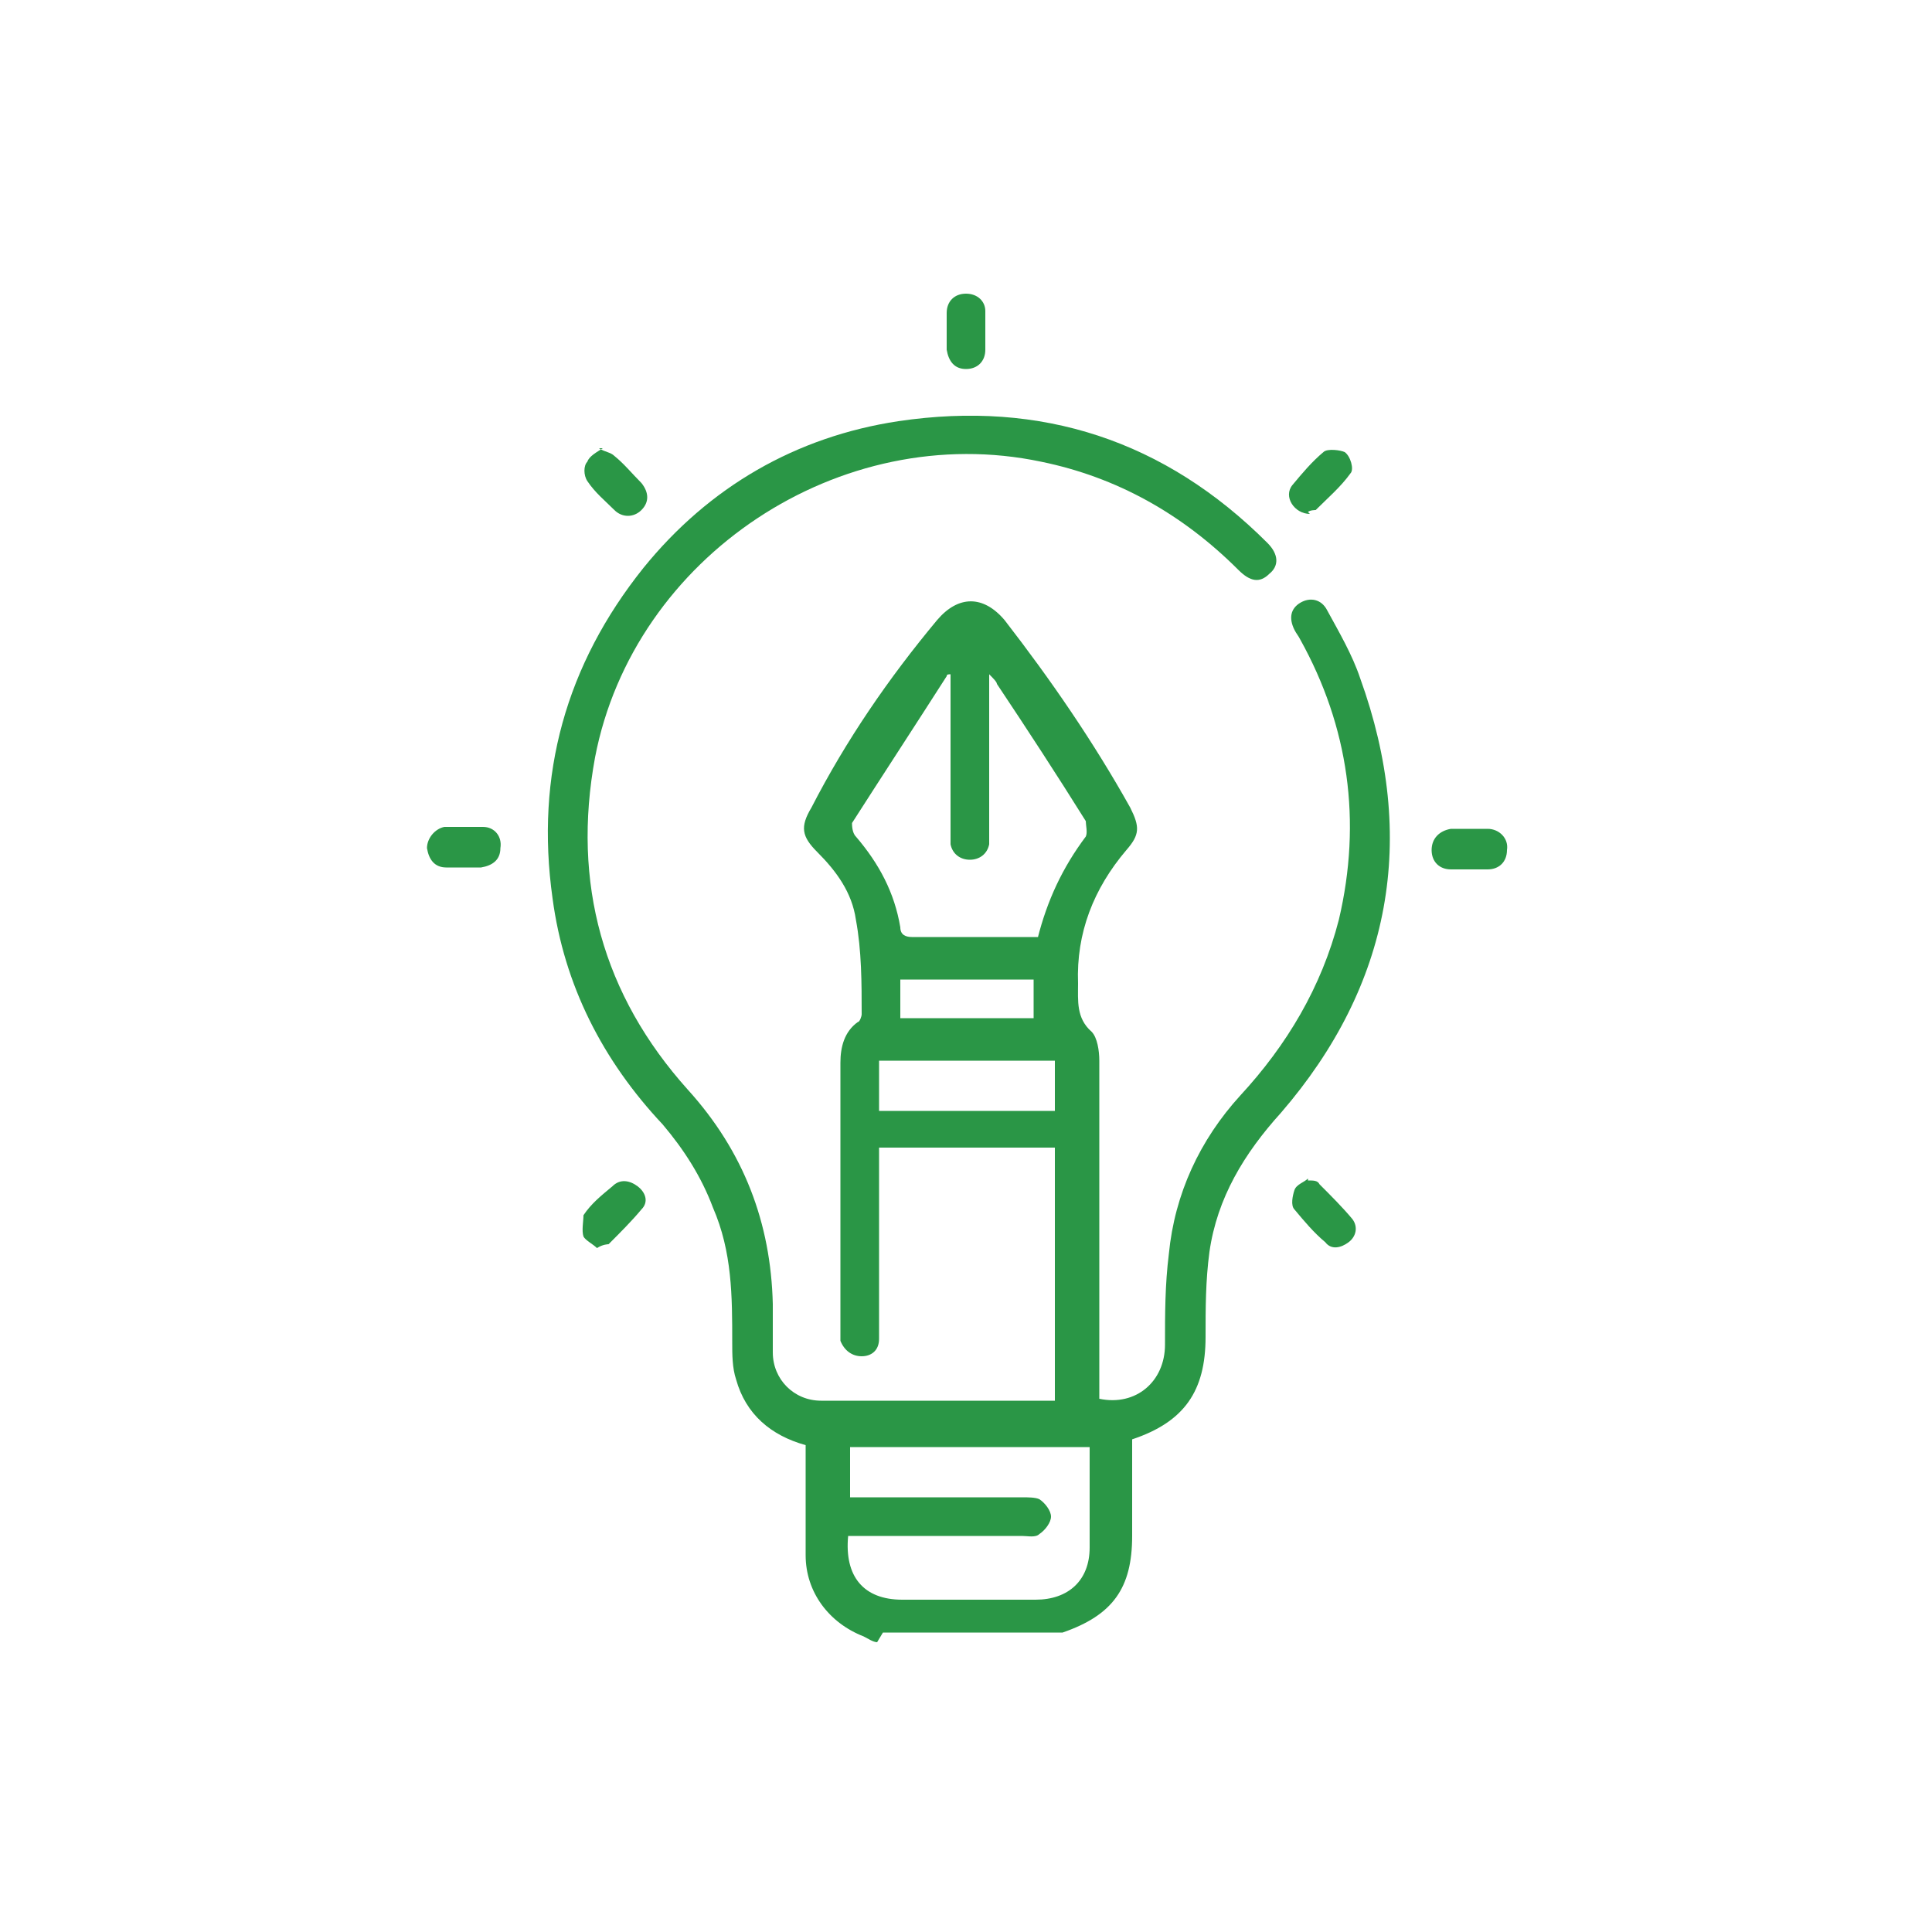 <?xml version="1.0" encoding="UTF-8"?>
<svg xmlns="http://www.w3.org/2000/svg" version="1.1" viewBox="0 0 100 100">
  <defs>
    <style>
      .cls-1 {
        fill: #2a9646;
      }
    </style>
  </defs>
  <!-- Generator: Adobe Illustrator 28.7.1, SVG Export Plug-In . SVG Version: 1.2.0 Build 142)  -->
  <g>
    <g id="Layer_1">
      <path class="cls-1" d="M45.4,85c-.2,0-.5-.2-.7-.3-1.8-.7-3-2.3-3-4.2,0-1.9,0-3.8,0-5.7-1.8-.5-3.1-1.6-3.6-3.4-.2-.6-.2-1.3-.2-1.9,0-2.4,0-4.7-1-7-.6-1.6-1.5-3-2.6-4.3-3.1-3.3-5.1-7.2-5.7-11.7-.9-6.4.7-12.1,4.7-17.1,3.4-4.2,7.9-6.8,13.2-7.6,7.4-1.1,13.8,1,19.1,6.3.6.6.6,1.2.1,1.6-.5.5-1,.4-1.6-.2-2.9-2.9-6.3-4.8-10.2-5.6-10.4-2.2-21.1,4.9-23.1,15.3-1.2,6.5.4,12.3,4.8,17.2,2.9,3.2,4.3,6.9,4.4,11.1,0,.8,0,1.7,0,2.5,0,1.4,1.1,2.5,2.5,2.5,4,0,7.9,0,11.9,0,0,0,0,0,.2,0v-13.1h-9.1c0,.2,0,.5,0,.7,0,2.8,0,5.7,0,8.5,0,.2,0,.5,0,.7,0,.6-.4.9-.9.9-.5,0-.9-.3-1.1-.8,0-.2,0-.4,0-.7,0-4.6,0-9.1,0-13.7,0-.8.2-1.6.9-2.1.1,0,.2-.3.2-.4,0-1.6,0-3.3-.3-4.9-.2-1.4-1-2.5-2-3.5-.8-.8-.9-1.3-.3-2.3,1.8-3.5,4-6.7,6.5-9.7,1.1-1.3,2.4-1.3,3.5,0,2.4,3.1,4.6,6.3,6.5,9.7.5,1,.5,1.4-.2,2.2-1.7,2-2.6,4.3-2.5,6.9,0,.9-.1,1.8.7,2.5.3.3.4,1,.4,1.5,0,5.6,0,11.1,0,16.7,0,.3,0,.5,0,.8,1.9.4,3.4-.9,3.4-2.8,0-1.6,0-3.1.2-4.7.3-3.1,1.6-5.9,3.7-8.2,2.4-2.6,4.2-5.6,5.1-9.1,1.2-5.1.5-10-2-14.5-.1-.2-.2-.3-.3-.5-.3-.6-.2-1.1.3-1.4.5-.3,1.1-.2,1.4.4.6,1.1,1.3,2.3,1.7,3.5,3,8.3,1.6,15.9-4.1,22.5-1.9,2.1-3.3,4.4-3.7,7.2-.2,1.5-.2,2.9-.2,4.4,0,2.8-1.1,4.4-3.8,5.3,0,1.7,0,3.3,0,5,0,2.7-1,4.1-3.6,5,0,0,0,0,0,0h-9.3ZM53.7,48.6c.5-2,1.3-3.7,2.5-5.3.1-.2,0-.6,0-.8-1.5-2.4-3-4.7-4.6-7.1,0-.1-.2-.3-.4-.5,0,.4,0,.7,0,.9,0,2.4,0,4.8,0,7.2,0,.2,0,.5,0,.7-.1.5-.5.8-1,.8-.5,0-.9-.3-1-.8,0-.2,0-.5,0-.7,0-2.4,0-4.9,0-7.3,0-.2,0-.5,0-.8-.1,0-.2,0-.2.1-1.6,2.5-3.3,5.1-4.9,7.6,0,.1,0,.5.2.7,1.2,1.4,2,2.9,2.3,4.7,0,.4.3.5.6.5.9,0,1.8,0,2.7,0,1.3,0,2.7,0,4,0ZM43.8,77.5c.3,0,.6,0,.8,0,2.8,0,5.5,0,8.3,0,.3,0,.7,0,.9.1.3.2.6.6.6.9,0,.3-.3.7-.6.9-.2.2-.6.1-.9.1-2.8,0-5.5,0-8.3,0-.2,0-.5,0-.7,0-.2,2.1.8,3.3,2.8,3.3,2.3,0,4.6,0,6.9,0,1.7,0,2.8-1,2.8-2.7,0-1.6,0-3.2,0-4.8,0-.1,0-.3,0-.4h-12.4v2.6ZM54.6,54.9h-9.1v2.6h9.1v-2.6ZM46.6,52.7h6.9v-2h-6.9v2Z"/>
      <path class="cls-1" d="M49,17.1c0-.3,0-.6,0-.9,0-.6.4-1,1-1,.6,0,1,.4,1,.9,0,.7,0,1.4,0,2,0,.6-.4,1-1,1-.6,0-.9-.4-1-1,0-.3,0-.7,0-1Z"/>
      <path class="cls-1" d="M31,23.2c.3.2.6.2.8.4.5.4.9.9,1.4,1.4.4.5.4,1,0,1.4-.4.4-1,.4-1.4,0-.5-.5-1-.9-1.4-1.5-.2-.3-.2-.8,0-1,.1-.3.5-.5.8-.7Z"/>
      <path class="cls-1" d="M67.8,26.6c-.8,0-1.4-.9-.9-1.5.5-.6,1-1.2,1.6-1.7.2-.2.9-.1,1.1,0,.3.2.5.9.3,1.1-.5.7-1.2,1.3-1.8,1.9,0,0-.3,0-.4.1Z"/>
      <path class="cls-1" d="M30.9,64.6c-.2-.2-.6-.4-.7-.6-.1-.3,0-.8,0-1.1.4-.6.9-1,1.5-1.5.4-.4.9-.3,1.3,0,.4.3.6.8.2,1.2-.5.6-1.1,1.2-1.7,1.8,0,0-.3,0-.6.2Z"/>
      <path class="cls-1" d="M67.7,61.1c.3,0,.5,0,.6.2.6.6,1.2,1.2,1.7,1.8.3.4.2.9-.2,1.2-.4.3-.9.4-1.2,0-.6-.5-1.1-1.1-1.6-1.7-.2-.2-.1-.7,0-1,.1-.3.5-.4.7-.6Z"/>
      <path class="cls-1" d="M24.1,44.9c-.3,0-.6,0-1,0-.6,0-.9-.4-1-1,0-.5.4-1,.9-1.1.7,0,1.4,0,2,0,.6,0,1,.5.9,1.1,0,.6-.4.9-1,1-.3,0-.7,0-1,0Z"/>
      <path class="cls-1" d="M76.1,42.9c.3,0,.6,0,.9,0,.6,0,1.1.5,1,1.1,0,.6-.4,1-1,1-.6,0-1.3,0-1.9,0-.6,0-1-.4-1-1,0-.6.4-1,1-1.1.3,0,.6,0,1,0Z"/>
    </g>
  </g>
</svg>